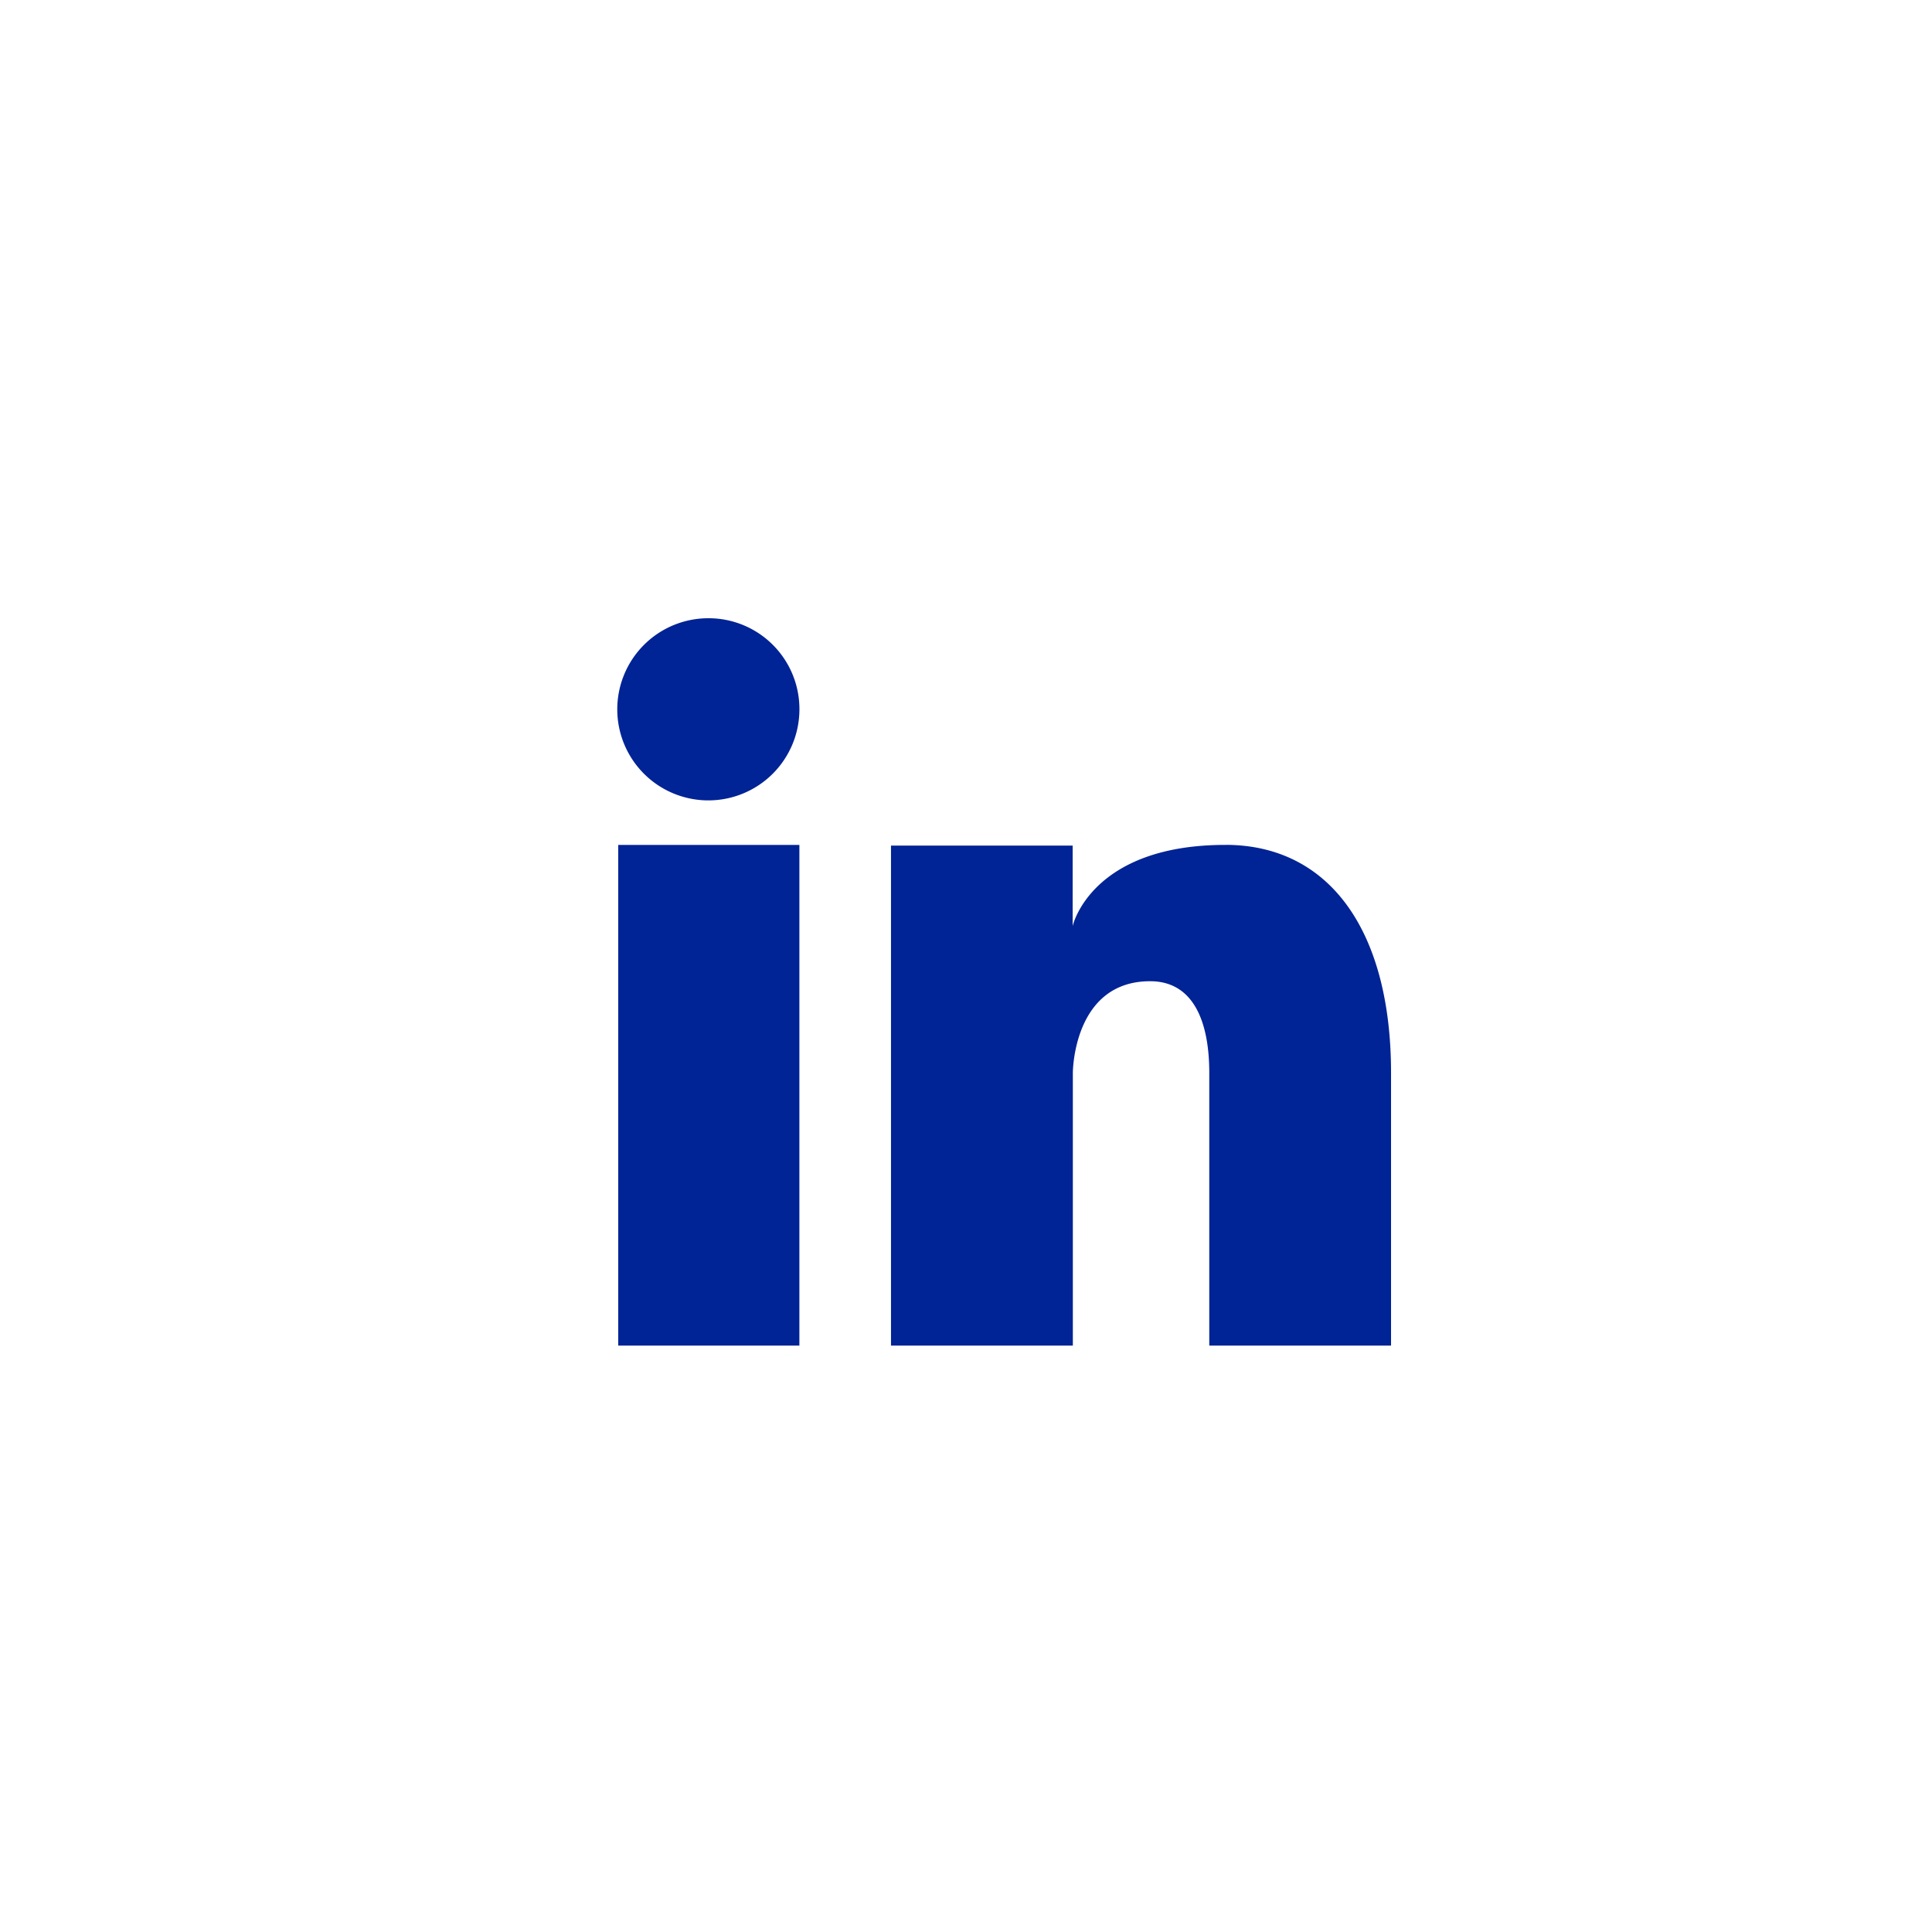 <svg xmlns="http://www.w3.org/2000/svg" xmlns:xlink="http://www.w3.org/1999/xlink" width="50" height="50" viewBox="0 0 50 50">
  <defs>
    <clipPath id="clip-path">
      <rect id="Rectangle_52" data-name="Rectangle 52" width="50" height="50" fill="none"/>
    </clipPath>
  </defs>
  <g id="IN" clip-path="url(#clip-path)">
    <path id="Tracé_384" data-name="Tracé 384" d="M7.5,25.824h4.688V12.866H7.5ZM23.214,12.866c-3.488,0-3.954,2.1-3.954,2.1l0-2.082H14.559V25.824h4.706V18.765s0-2.371,2-2.371c1.126,0,1.531,1.054,1.531,2.371v7.059H27.5V18.765c0-3.684-1.6-5.9-4.286-5.9M9.844,7a2.357,2.357,0,1,0,2.345,2.356A2.35,2.35,0,0,0,9.844,7" transform="translate(8.5 9)" fill="#002395"/>
  </g>
</svg>

